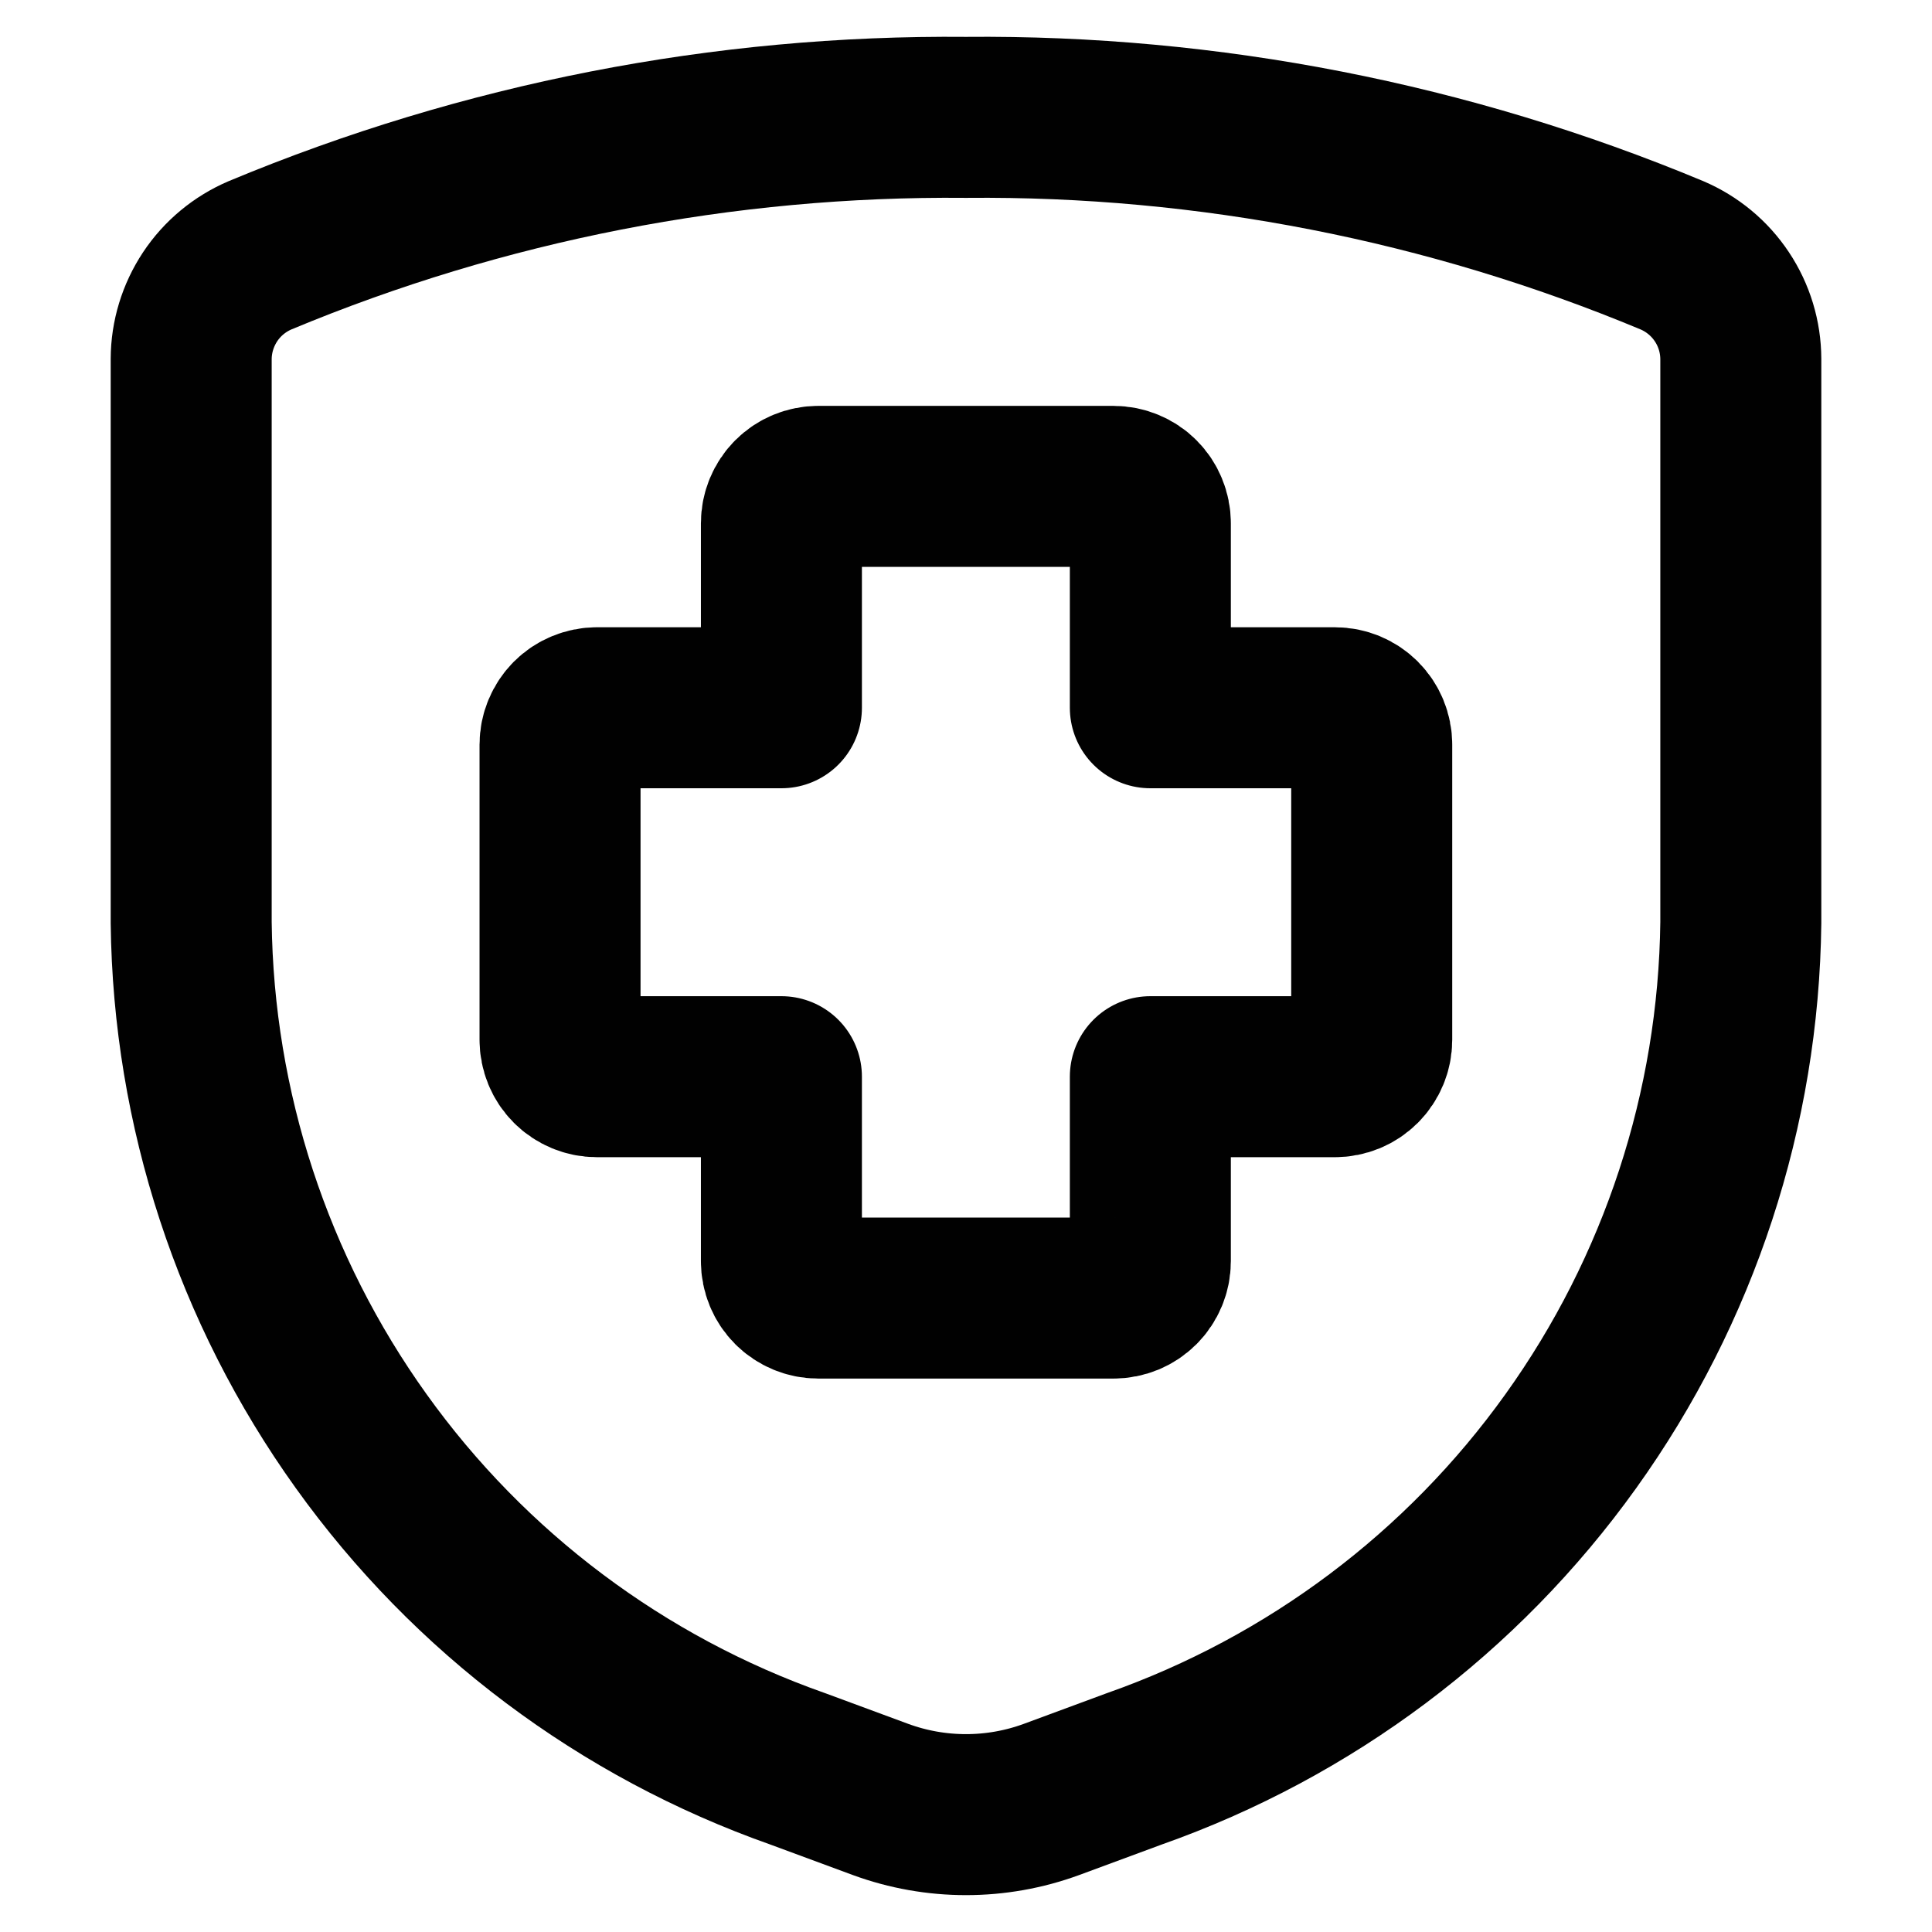 <?xml version="1.0" encoding="utf-8"?>
<svg width="24" height="24" viewBox="0 0 24 24" fill="none" xmlns="http://www.w3.org/2000/svg">
<path d="M17.04 9.25C17.04 9.129 16.992 9.012 16.906 8.926C16.82 8.84 16.704 8.792 16.582 8.792H14.29V6.5C14.29 6.44 14.278 6.38 14.255 6.325C14.232 6.269 14.199 6.219 14.156 6.176C14.114 6.133 14.063 6.1 14.007 6.077C13.952 6.054 13.892 6.042 13.832 6.042H10.165C10.044 6.042 9.927 6.09 9.841 6.176C9.755 6.262 9.707 6.379 9.707 6.5V8.792H7.415C7.355 8.792 7.296 8.804 7.24 8.827C7.184 8.85 7.134 8.883 7.091 8.926C7.049 8.969 7.015 9.019 6.992 9.075C6.969 9.13 6.957 9.19 6.957 9.25V12.917C6.957 13.038 7.005 13.155 7.091 13.241C7.177 13.327 7.294 13.375 7.415 13.375H9.707V15.667C9.707 15.788 9.755 15.905 9.841 15.991C9.927 16.077 10.044 16.125 10.165 16.125H13.832C13.954 16.125 14.07 16.077 14.156 15.991C14.242 15.905 14.29 15.788 14.29 15.667V13.375H16.582C16.704 13.375 16.82 13.327 16.906 13.241C16.992 13.155 17.04 13.038 17.04 12.917V9.25Z" stroke="#010101" stroke-width="2" stroke-linecap="round" stroke-linejoin="round"/>
<path d="M2.375 4.46V11.461C2.402 13.774 3.139 16.023 4.487 17.903C5.834 19.784 7.727 21.204 9.909 21.973L10.937 22.353C11.623 22.605 12.377 22.605 13.063 22.353L14.091 21.973C16.273 21.204 18.166 19.784 19.513 17.903C20.861 16.023 21.598 13.774 21.625 11.461V4.46C21.624 4.185 21.543 3.917 21.39 3.687C21.238 3.458 21.022 3.279 20.769 3.171C17.992 2.013 15.009 1.43 12 1.458C8.991 1.43 6.008 2.013 3.231 3.171C2.978 3.279 2.762 3.458 2.61 3.687C2.458 3.917 2.376 4.185 2.375 4.46Z" stroke="#010101" stroke-width="2" stroke-linecap="round" stroke-linejoin="round"/>
</svg>
